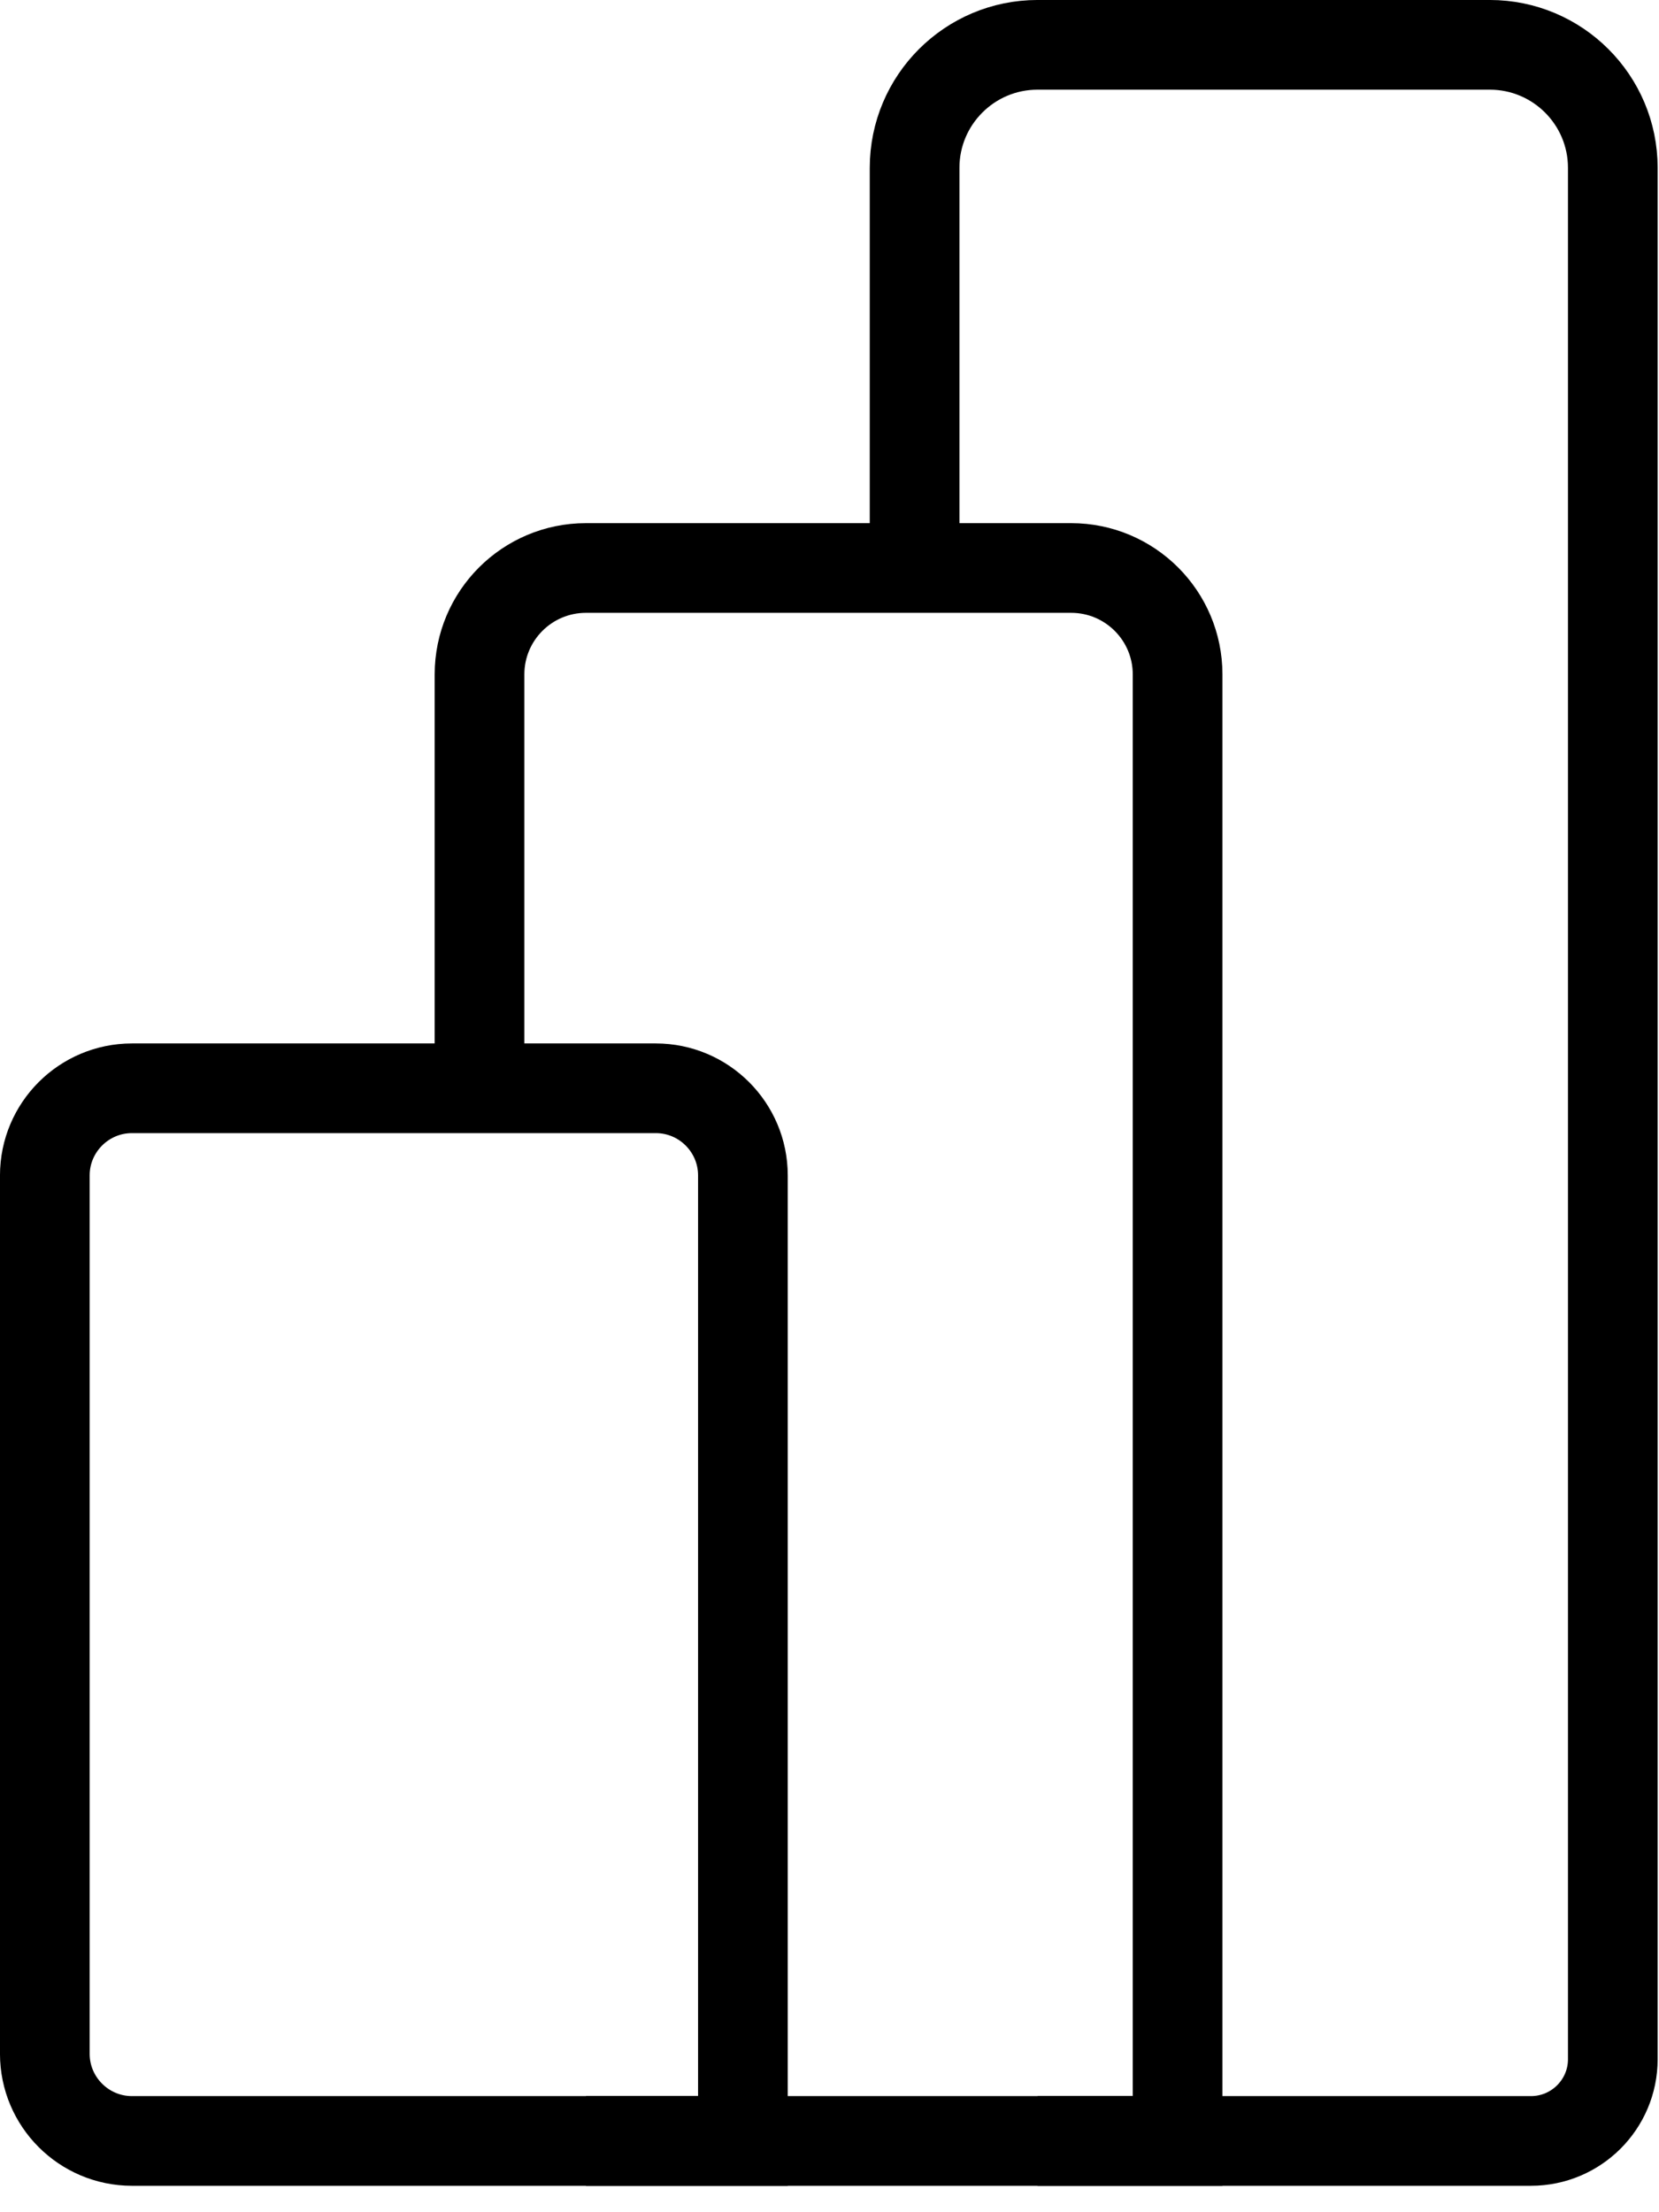 <?xml version="1.0" encoding="UTF-8"?>
<svg xmlns="http://www.w3.org/2000/svg" width="51" height="68" viewBox="0 0 51 68" fill="none">
  <g clip-path="url(#clip0_1496_13379)">
    <path d="M4.056 33.452H20.16C21.637 33.452 22.838 34.653 22.838 36.13V65.809H4.056C2.58 65.809 1.378 64.608 1.378 63.131V36.13C1.378 34.653 2.58 33.452 4.056 33.452Z" stroke="black" stroke-width="2.757" stroke-miterlimit="10"></path>
    <path d="M18.014 65.809H36.201V20.731C36.201 18.924 34.736 17.459 32.928 17.459H18.014C16.206 17.459 14.741 18.924 14.741 20.731V33.452" stroke="black" stroke-width="2.757" stroke-miterlimit="10"></path>
    <path d="M31.896 65.809H47.063C48.453 65.809 49.58 64.683 49.58 63.297V5.159C49.58 3.072 47.886 1.378 45.799 1.378H31.896C29.809 1.378 28.116 3.072 28.116 5.159V17.459" stroke="black" stroke-width="2.757" stroke-miterlimit="10"></path>
  </g>
  <defs>
    <clipPath id="clip0_1496_13379">
      <rect width="50.958" height="67.188" fill="white"></rect>
    </clipPath>
  </defs>
</svg>
